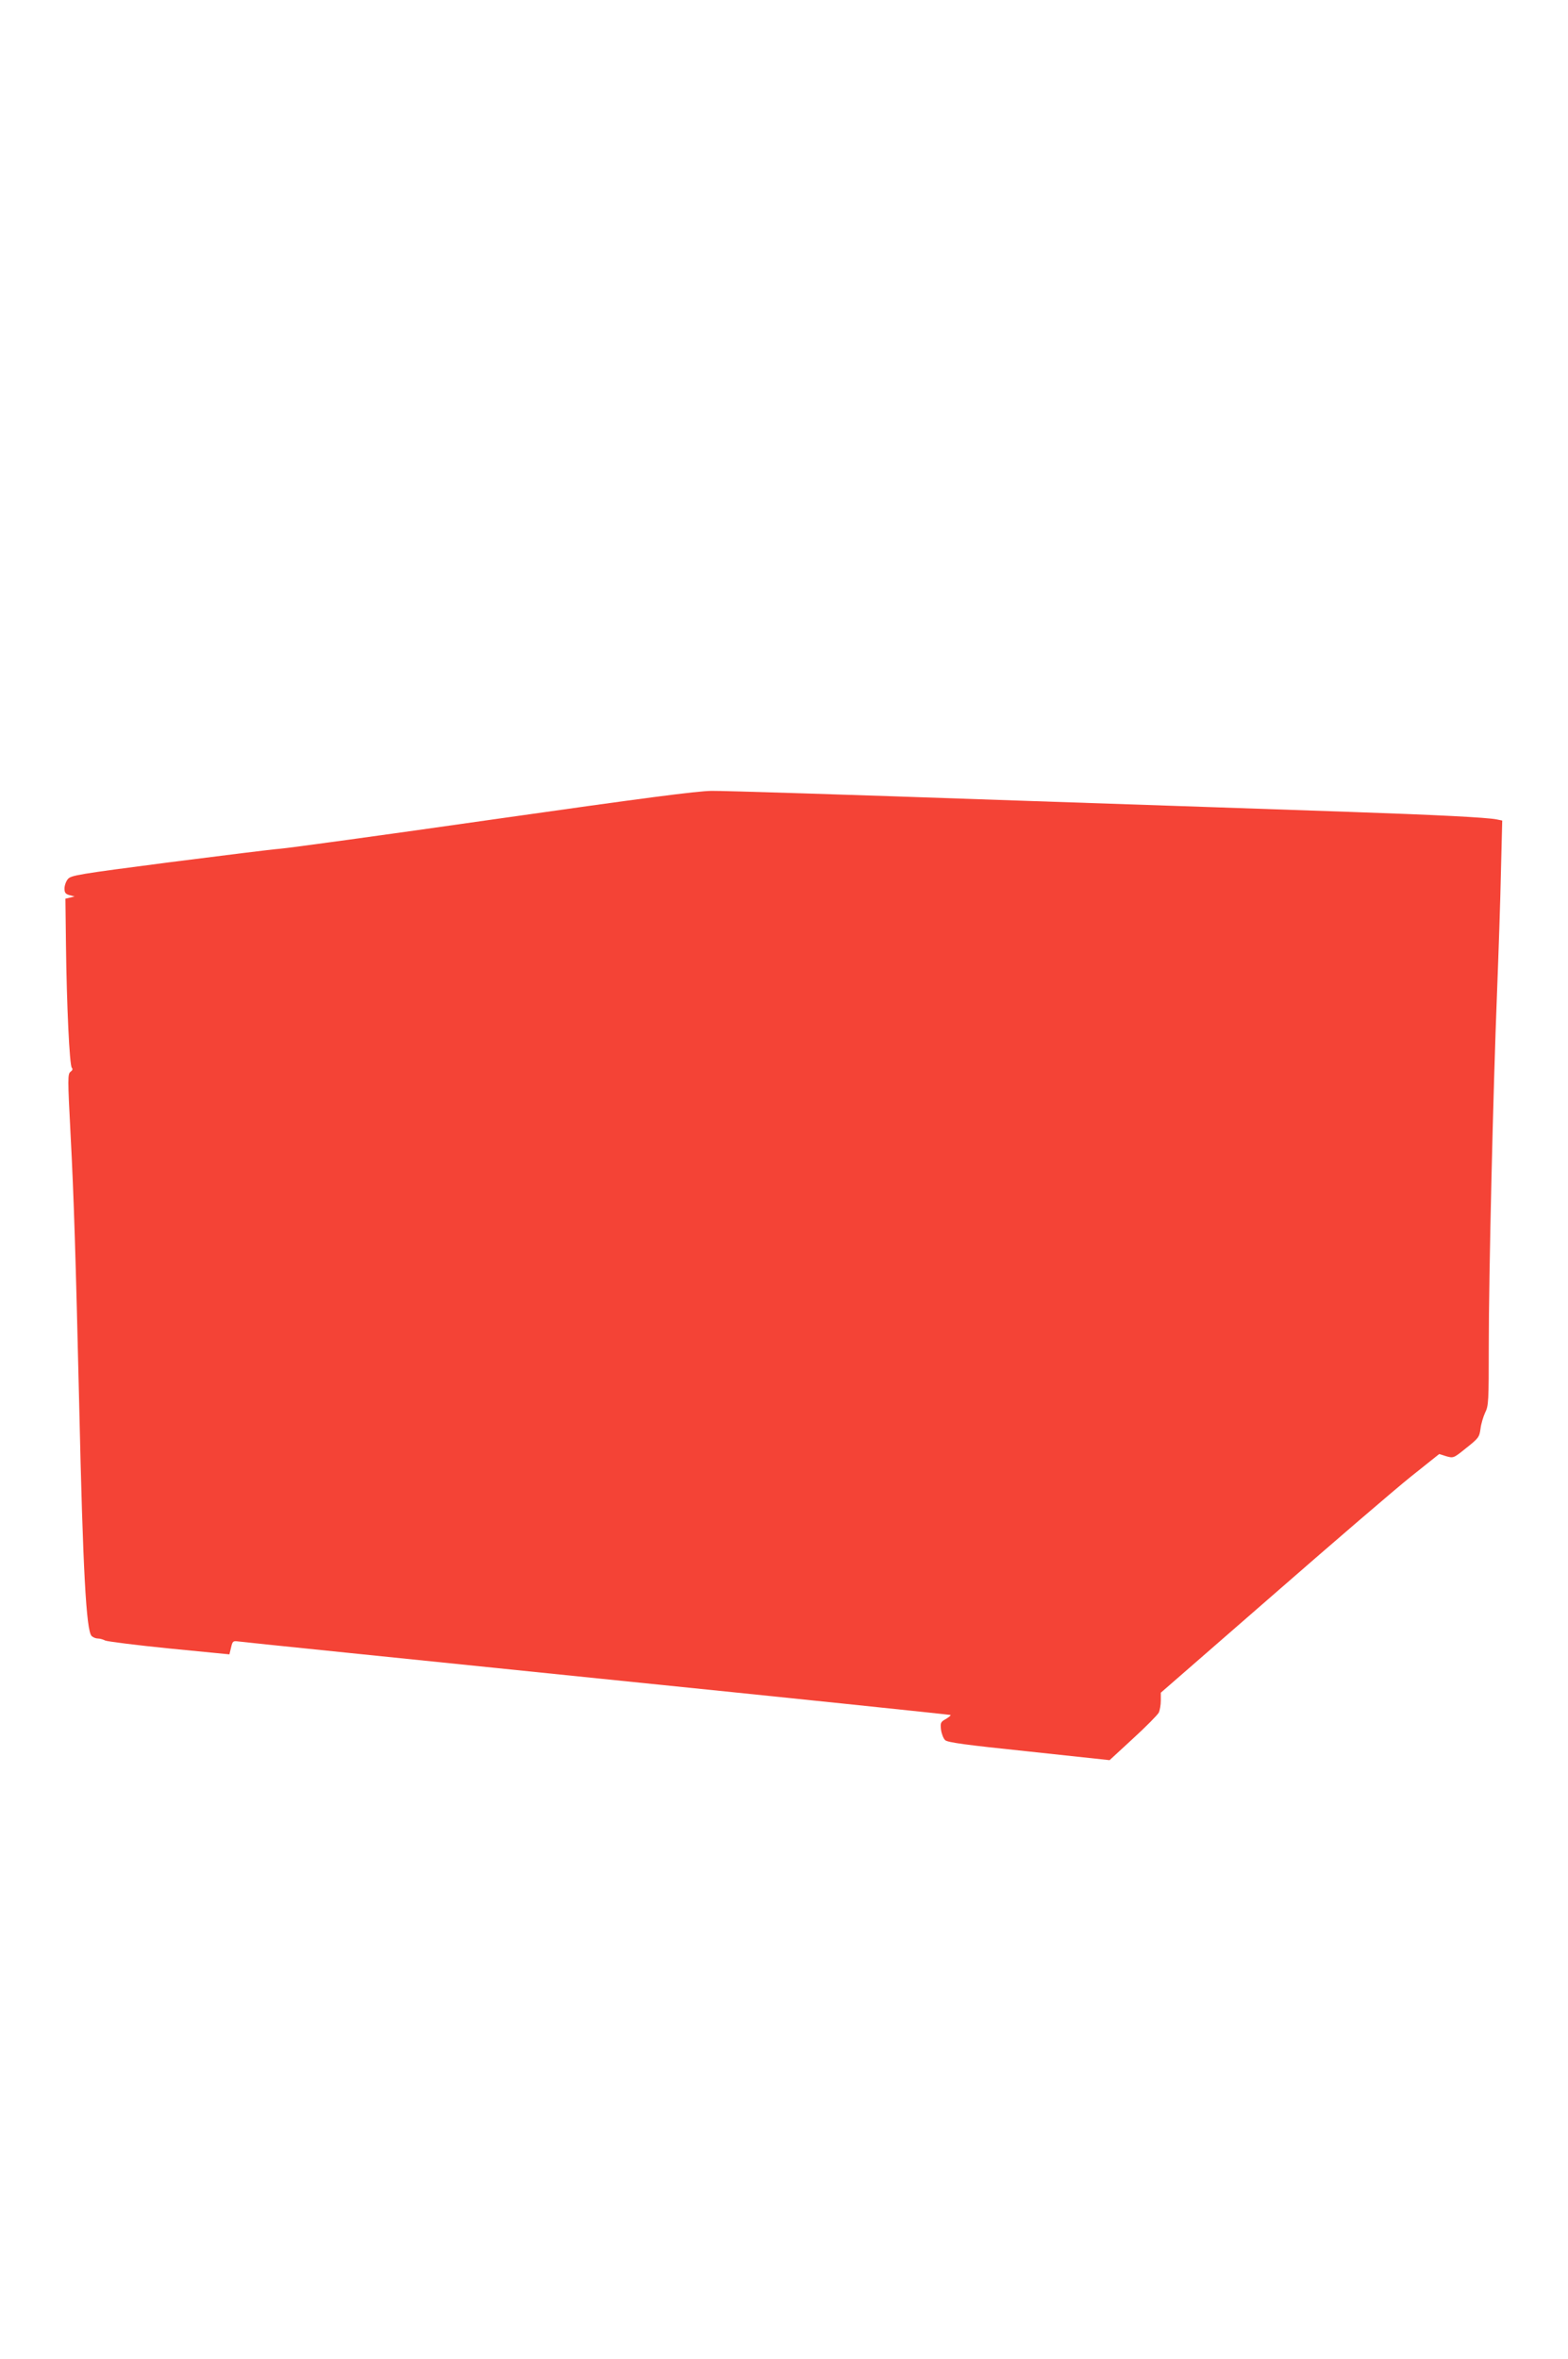 <?xml version="1.0" standalone="no"?>
<!DOCTYPE svg PUBLIC "-//W3C//DTD SVG 20010904//EN"
 "http://www.w3.org/TR/2001/REC-SVG-20010904/DTD/svg10.dtd">
<svg version="1.0" xmlns="http://www.w3.org/2000/svg"
 width="851pt" height="1280pt" viewBox="0 0 851 1280"
 preserveAspectRatio="xMidYMid meet">
<g transform="translate(0,1280) scale(0.1,-0.1)"
fill="#f44336" stroke="none">
<path d="M2675 8354 c-594 -85 -1114 -156 -1155 -159 -42 -3 -314 -37 -605
-74 -492 -64 -530 -70 -547 -91 -10 -12 -18 -35 -18 -51 0 -23 6 -30 28 -36
l27 -7 -25 -6 -25 -6 3 -250 c4 -326 19 -655 32 -668 6 -6 3 -14 -7 -21 -16
-12 -16 -35 0 -341 18 -339 28 -669 47 -1474 20 -891 38 -1216 67 -1246 8 -8
23 -14 34 -14 11 0 29 -5 40 -11 11 -5 167 -25 347 -43 l327 -32 9 37 c8 35
11 37 40 33 17 -3 893 -92 1946 -200 1053 -107 1916 -197 1919 -199 2 -3 -10
-12 -26 -22 -28 -15 -30 -21 -26 -57 3 -23 13 -48 22 -57 13 -13 109 -26 455
-62 l438 -47 128 118 c70 64 132 127 139 140 6 13 11 42 11 65 l0 43 603 525
c331 289 671 581 755 648 l153 122 38 -12 c39 -11 40 -11 109 45 66 52 71 59
77 103 3 27 15 66 25 88 19 37 20 62 20 365 0 386 24 1393 45 1920 8 206 18
499 21 651 l7 277 -29 6 c-53 11 -334 25 -799 41 -253 9 -1112 38 -1908 65
-796 28 -1496 50 -1555 49 -81 -1 -371 -39 -1187 -155z"/>
</g>
</svg>
